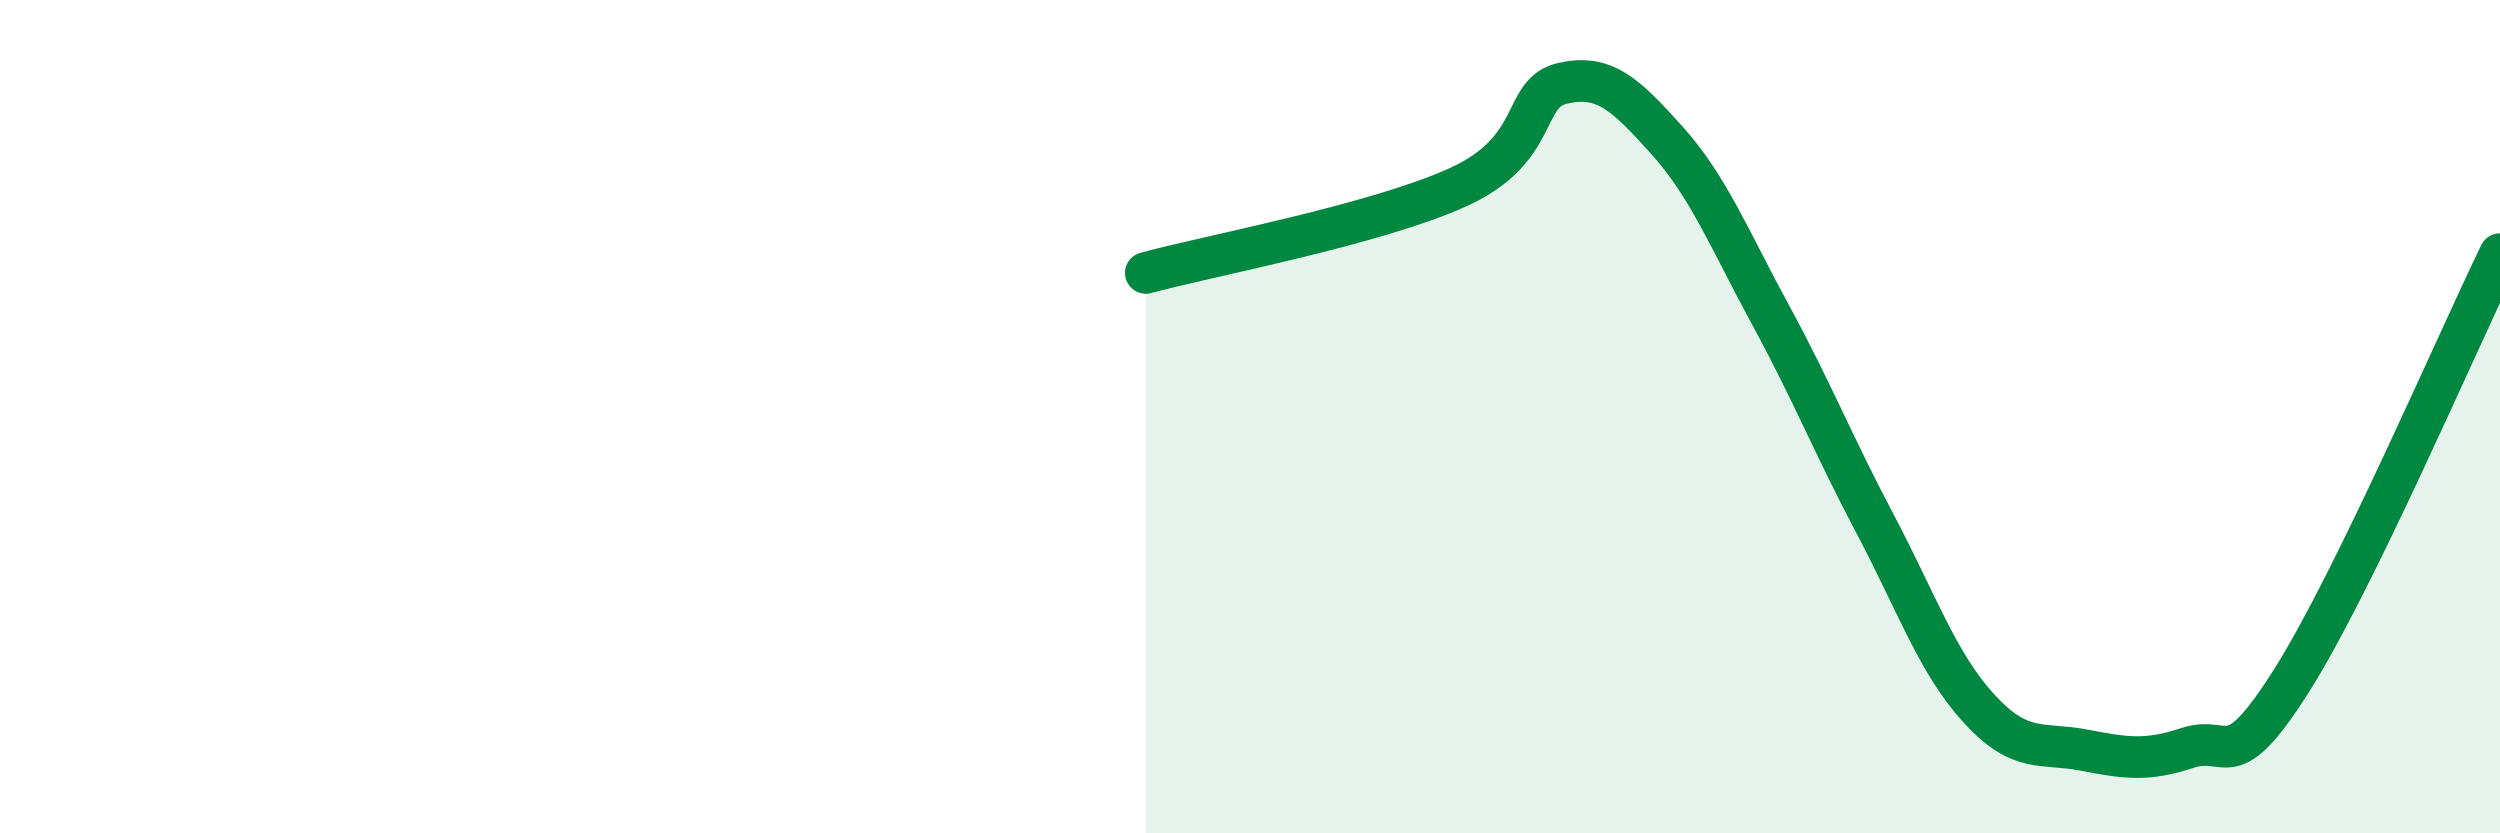 
    <svg width="60" height="20" viewBox="0 0 60 20" xmlns="http://www.w3.org/2000/svg">
      <path
        d="M 27.5,6.55 C 29,6.14 33,5.4 35,4.49 C 37,3.58 36.5,2.23 37.5,2 C 38.5,1.77 39,2.25 40,3.36 C 41,4.47 41.5,5.73 42.5,7.57 C 43.5,9.41 44,10.68 45,12.57 C 46,14.46 46.5,15.92 47.5,17.01 C 48.5,18.1 49,17.81 50,18 C 51,18.19 51.5,18.28 52.5,17.95 C 53.5,17.62 53.5,18.7 55,16.33 C 56.5,13.96 59,8.15 60,6.1L60 20L27.5 20Z"
        fill="#008740"
        opacity="0.1"
        stroke-linecap="round"
        stroke-linejoin="round"
      />
      <path
        d="M 27.5,6.55 C 29,6.14 33,5.4 35,4.49 C 37,3.58 36.5,2.23 37.5,2 C 38.5,1.77 39,2.25 40,3.36 C 41,4.47 41.5,5.73 42.5,7.57 C 43.5,9.41 44,10.68 45,12.57 C 46,14.46 46.5,15.92 47.5,17.01 C 48.5,18.1 49,17.81 50,18 C 51,18.19 51.5,18.28 52.5,17.95 C 53.5,17.62 53.5,18.7 55,16.33 C 56.5,13.96 59,8.15 60,6.1"
        stroke="#008740"
        stroke-width="1"
        fill="none"
        stroke-linecap="round"
        stroke-linejoin="round"
      />
    </svg>
  